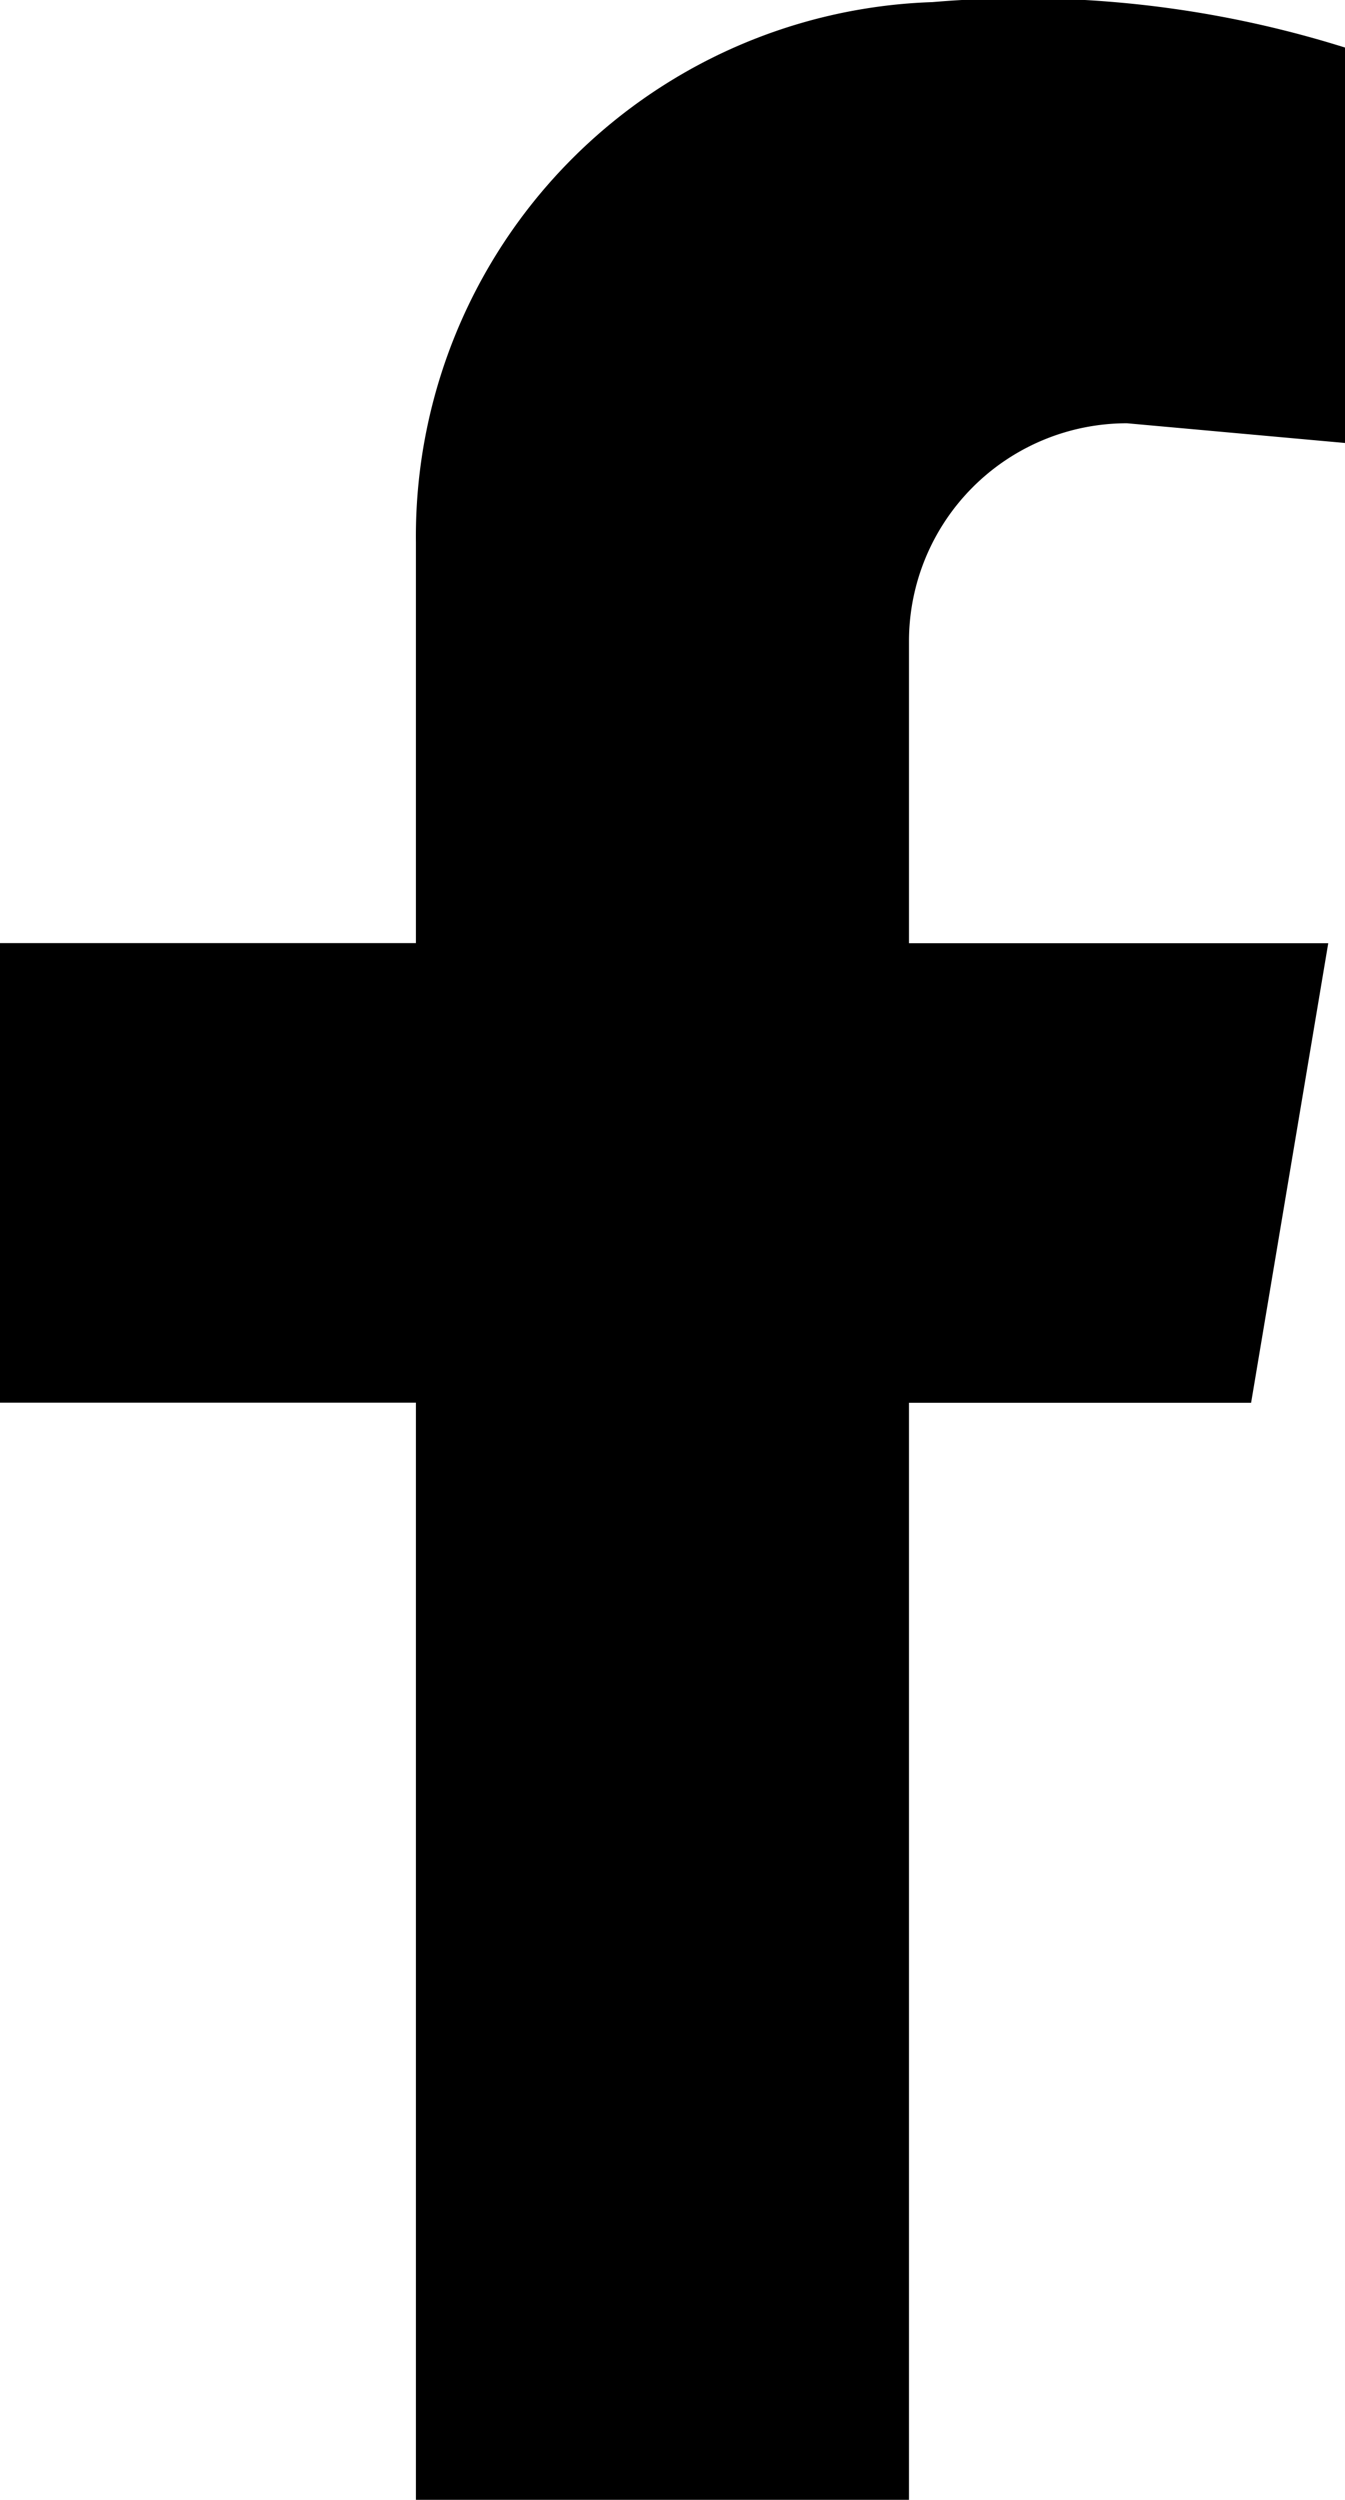 <svg xmlns="http://www.w3.org/2000/svg" width="23.678" height="44" viewBox="0 0 23.678 44">
  <g id="组_216" data-name="组 216" transform="translate(-412.716 -4543.22)">
    <path id="路径_852" data-name="路径 852" d="M322.556,37.67l3.838.347v-6.96a18.9,18.9,0,0,0-7.263-.8,9.41,9.41,0,0,0-9.093,9.507v7.056h-7.322v8.089h7.322V74.22h8.68V54.911h6.023l1.358-8.089h-7.381V41.508a3.838,3.838,0,0,1,3.838-3.838" transform="translate(110 4513)"/>
  </g>
</svg>